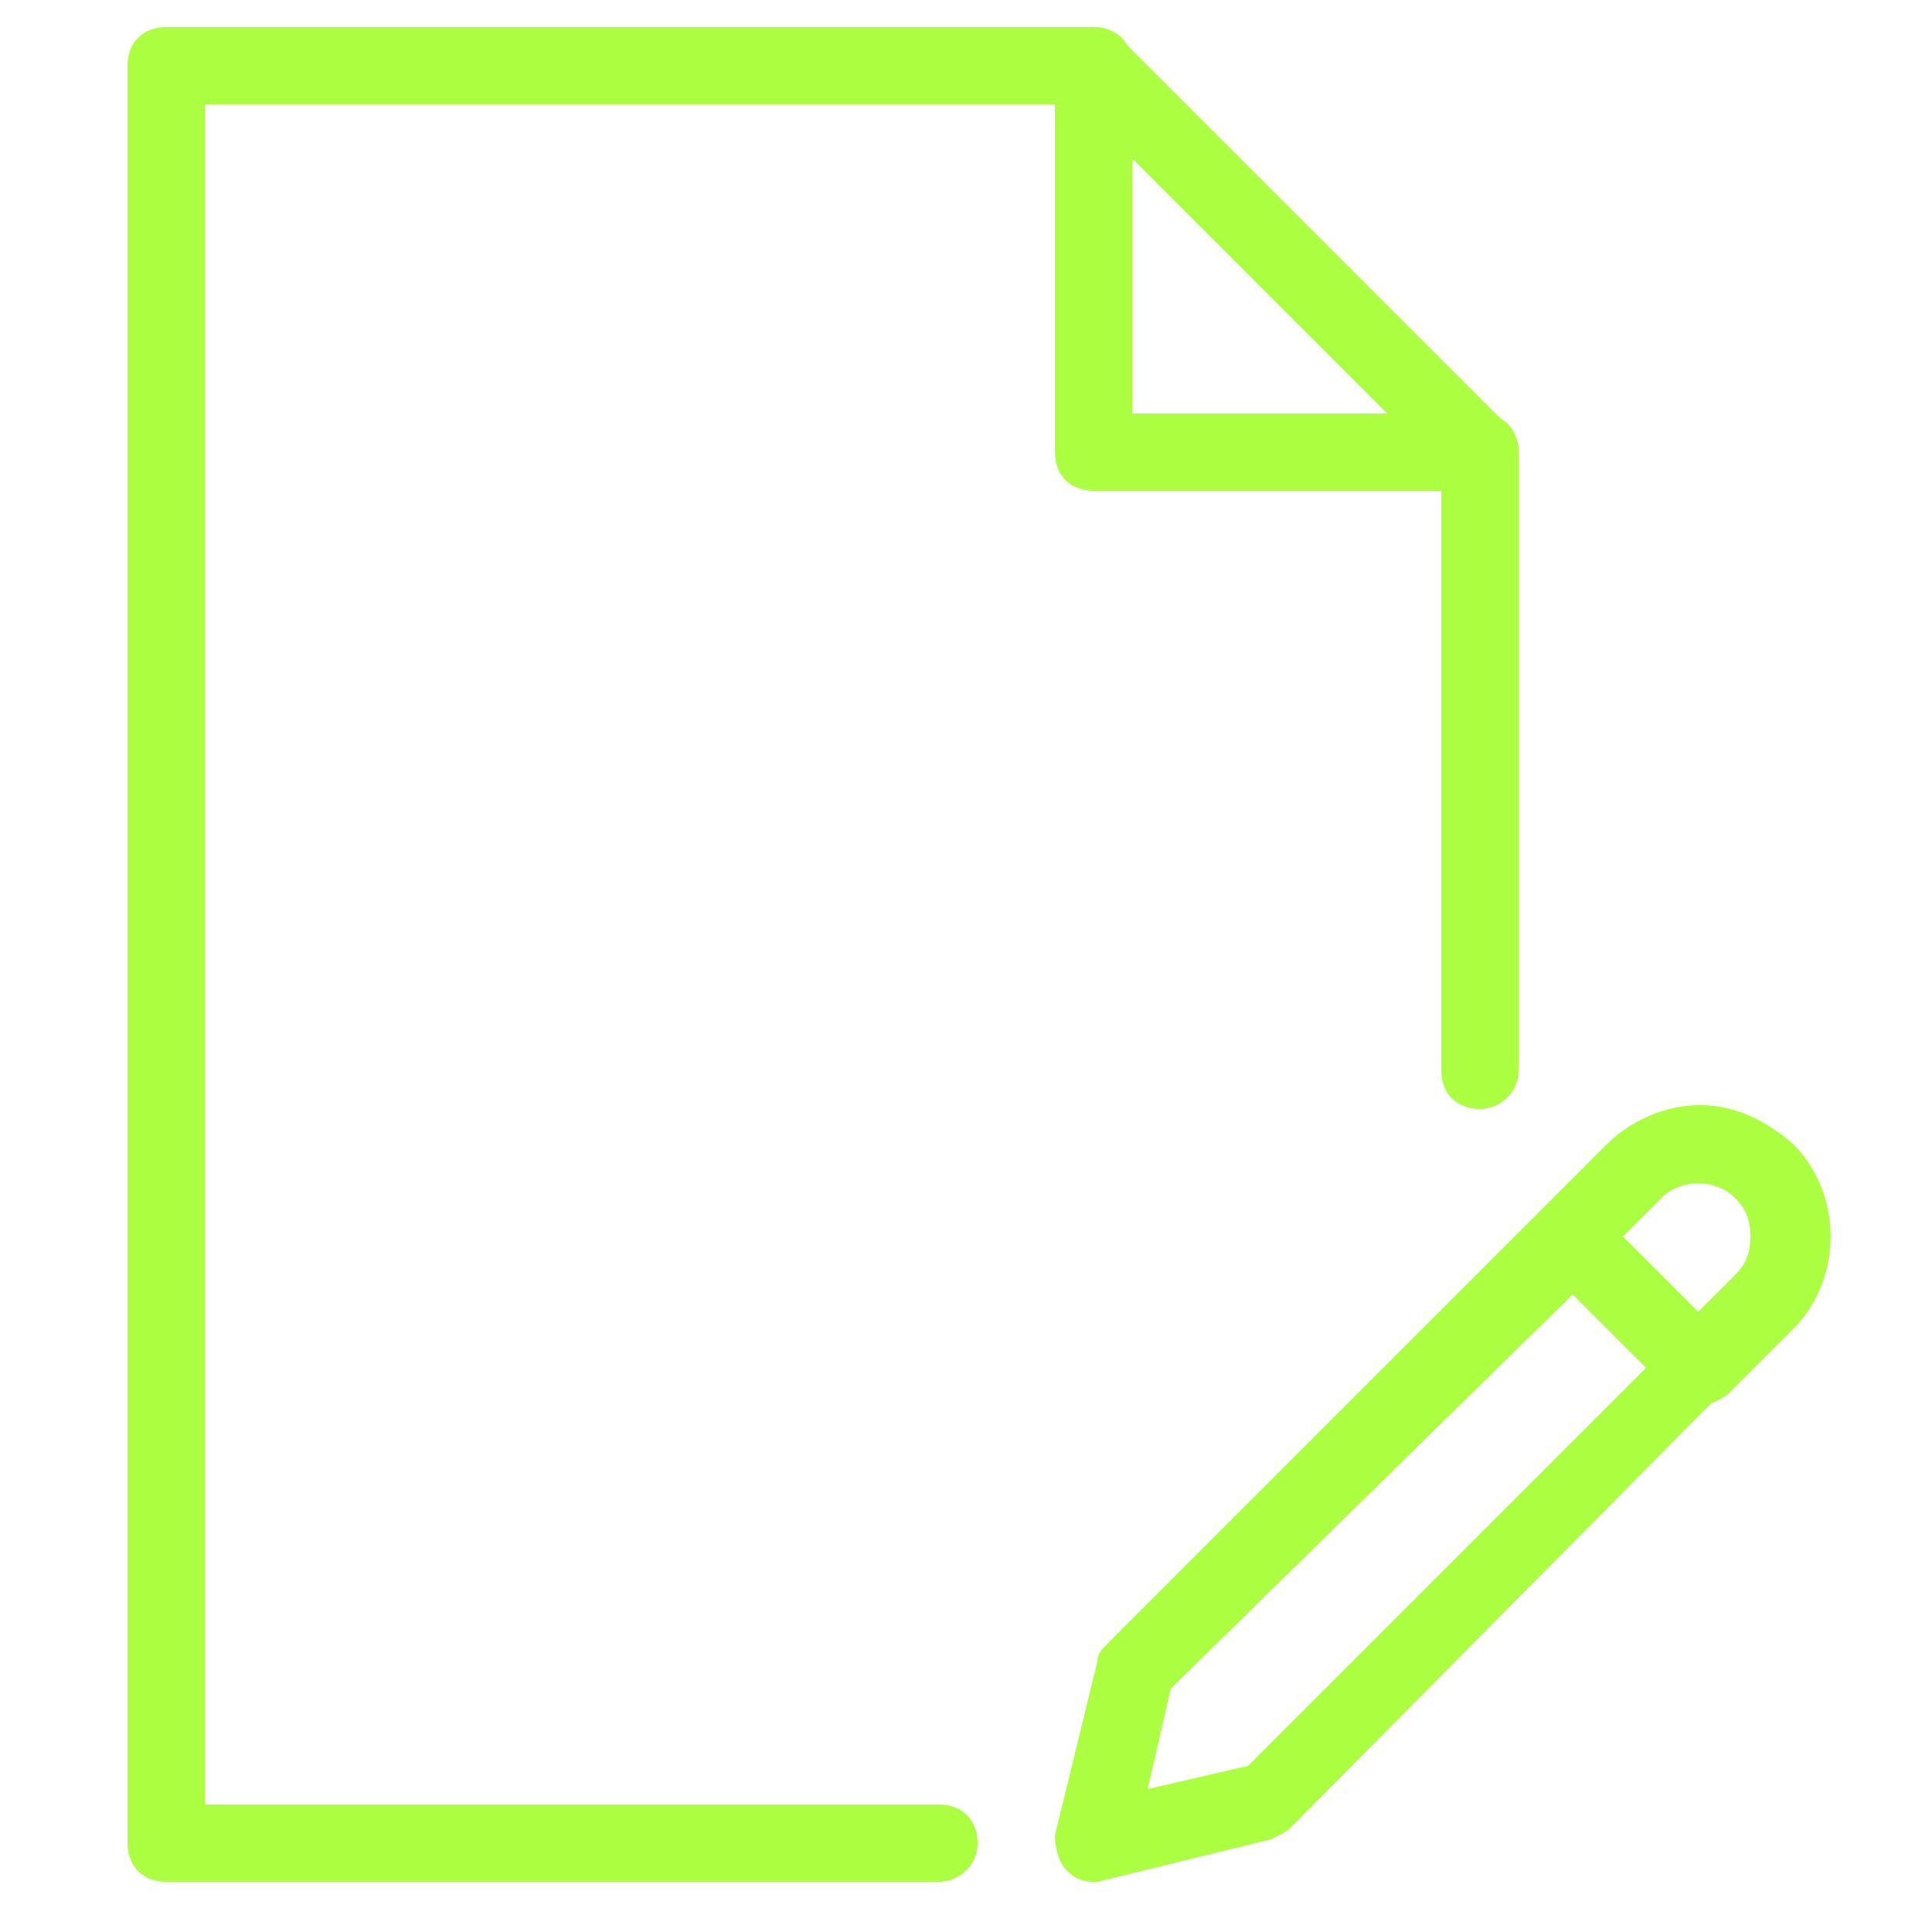 <?xml version="1.0" encoding="utf-8"?>
<svg version="1.1" id="Layer_1" xmlns="http://www.w3.org/2000/svg" xmlns:xlink="http://www.w3.org/1999/xlink" x="0px" y="0px"
	 width="50px" height="50px" viewBox="0 0 50 50" style="enable-background:new 0 0 50 50;" xml:space="preserve">
<style type="text/css">
	.st0{fill:#ABFF40;}
</style>
<g id="Document_pencil" transform="translate(1 1)">
	<path class="st0" d="M27.3,47.7c-0.3,0-0.5-0.1-0.7-0.3c-0.2-0.2-0.3-0.6-0.3-0.9l1.1-4.5c0-0.2,0.1-0.3,0.3-0.5l11.2-11.2
		c0.4-0.4,1-0.4,1.4,0l3.3,3.3c0.4,0.4,0.4,1,0,1.4L32.4,46.3c-0.1,0.1-0.3,0.2-0.5,0.3l-4.5,1.1C27.4,47.7,27.3,47.7,27.3,47.7z
		 M31.7,45.6L31.7,45.6L31.7,45.6z M29.3,42.7l-0.6,2.6l2.6-0.6l10.3-10.3l-1.9-1.9L29.3,42.7z"/>
	<path class="st0" d="M42.9,35.4c-0.3,0-0.5-0.1-0.7-0.3c-0.4-0.4-0.4-1,0-1.4l1.7-1.7c0.3-0.3,0.4-0.6,0.4-1c0-0.4-0.1-0.7-0.4-1
		c-0.5-0.5-1.4-0.5-1.9,0l-1.7,1.7c-0.4,0.4-1,0.4-1.4,0c-0.4-0.4-0.4-1,0-1.4l1.7-1.7c0.6-0.6,1.5-1,2.4-1c0,0,0,0,0,0
		c0.9,0,1.7,0.4,2.4,1c1.3,1.3,1.3,3.5,0,4.8l-1.7,1.7C43.4,35.3,43.1,35.4,42.9,35.4z"/>
	<path class="st0" d="M23.3,47.7h-20c-0.6,0-1-0.4-1-1v-46c0-0.6,0.4-1,1-1h24c0.6,0,1,0.4,1,1s-0.4,1-1,1h-23v44h19
		c0.6,0,1,0.4,1,1S23.8,47.7,23.3,47.7z"/>
	<path class="st0" d="M37.3,11.7h-10c-0.6,0-1-0.4-1-1v-10c0-0.4,0.2-0.8,0.6-0.9C27.2-0.4,27.7-0.3,28,0l10,10
		c0.3,0.3,0.4,0.7,0.2,1.1C38,11.5,37.7,11.7,37.3,11.7z M28.3,9.7h6.6l-6.6-6.6V9.7z"/>
	<path class="st0" d="M37.3,27.7c-0.6,0-1-0.4-1-1v-16c0-0.6,0.4-1,1-1s1,0.4,1,1v16C38.3,27.3,37.8,27.7,37.3,27.7z"/>
</g>
</svg>
